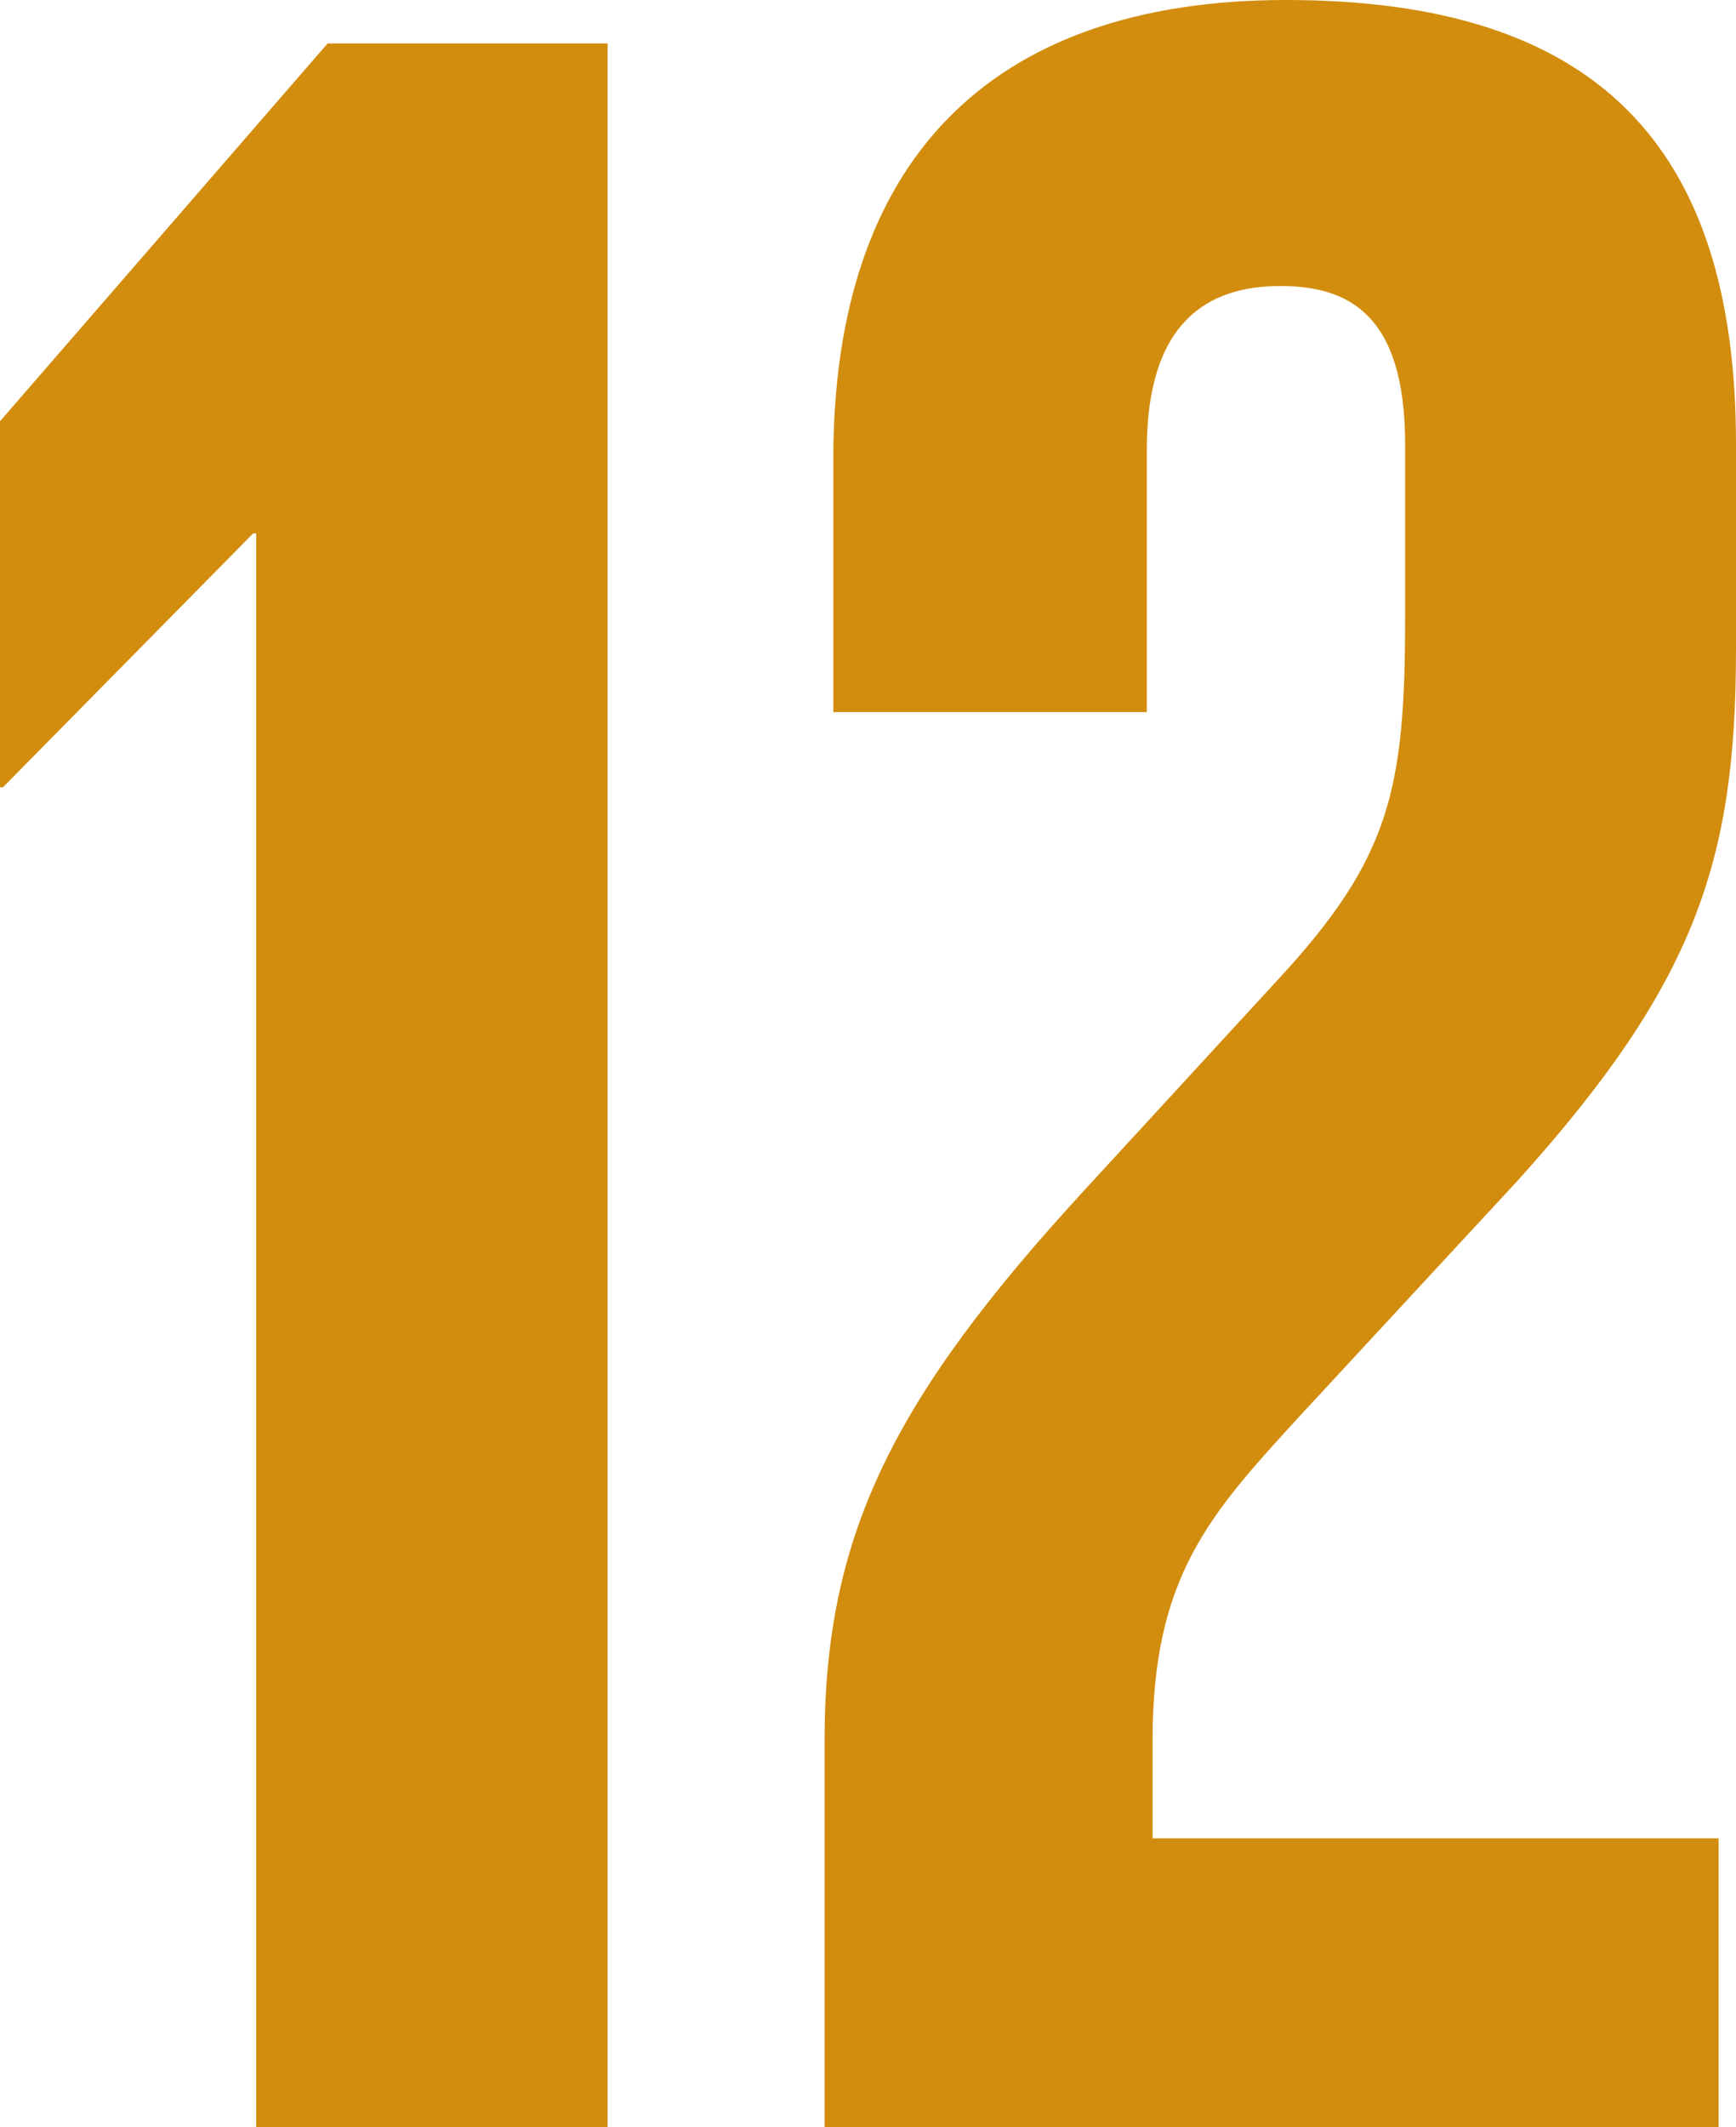 <svg xmlns="http://www.w3.org/2000/svg" width="40" height="49" viewBox="0 0 40 49" fill="none"><path d="M5.833 12.286H5.902V49H14V1H7.549L0 9.703V18.133H0.069L5.833 12.286Z" fill="#D28D0E"></path><path d="M19.201 10.569V16.402H26.424V10.363C26.424 7.412 27.828 6.588 29.5 6.588C31.038 6.588 32.376 7.206 32.376 10.226V14.206C32.376 18.186 32.041 19.765 29.433 22.578L24.952 27.451C20.605 32.186 19 35.343 19 40.078V49H39.599V42.343H26.557V40.078C26.557 36.304 27.895 34.863 29.901 32.667L34.984 27.177C39.064 22.647 40 19.833 40 14.961V10.226C40 3.294 36.723 0 29.634 0C22.745 0 19.201 3.775 19.201 10.569Z" fill="#D28D0E"></path></svg>